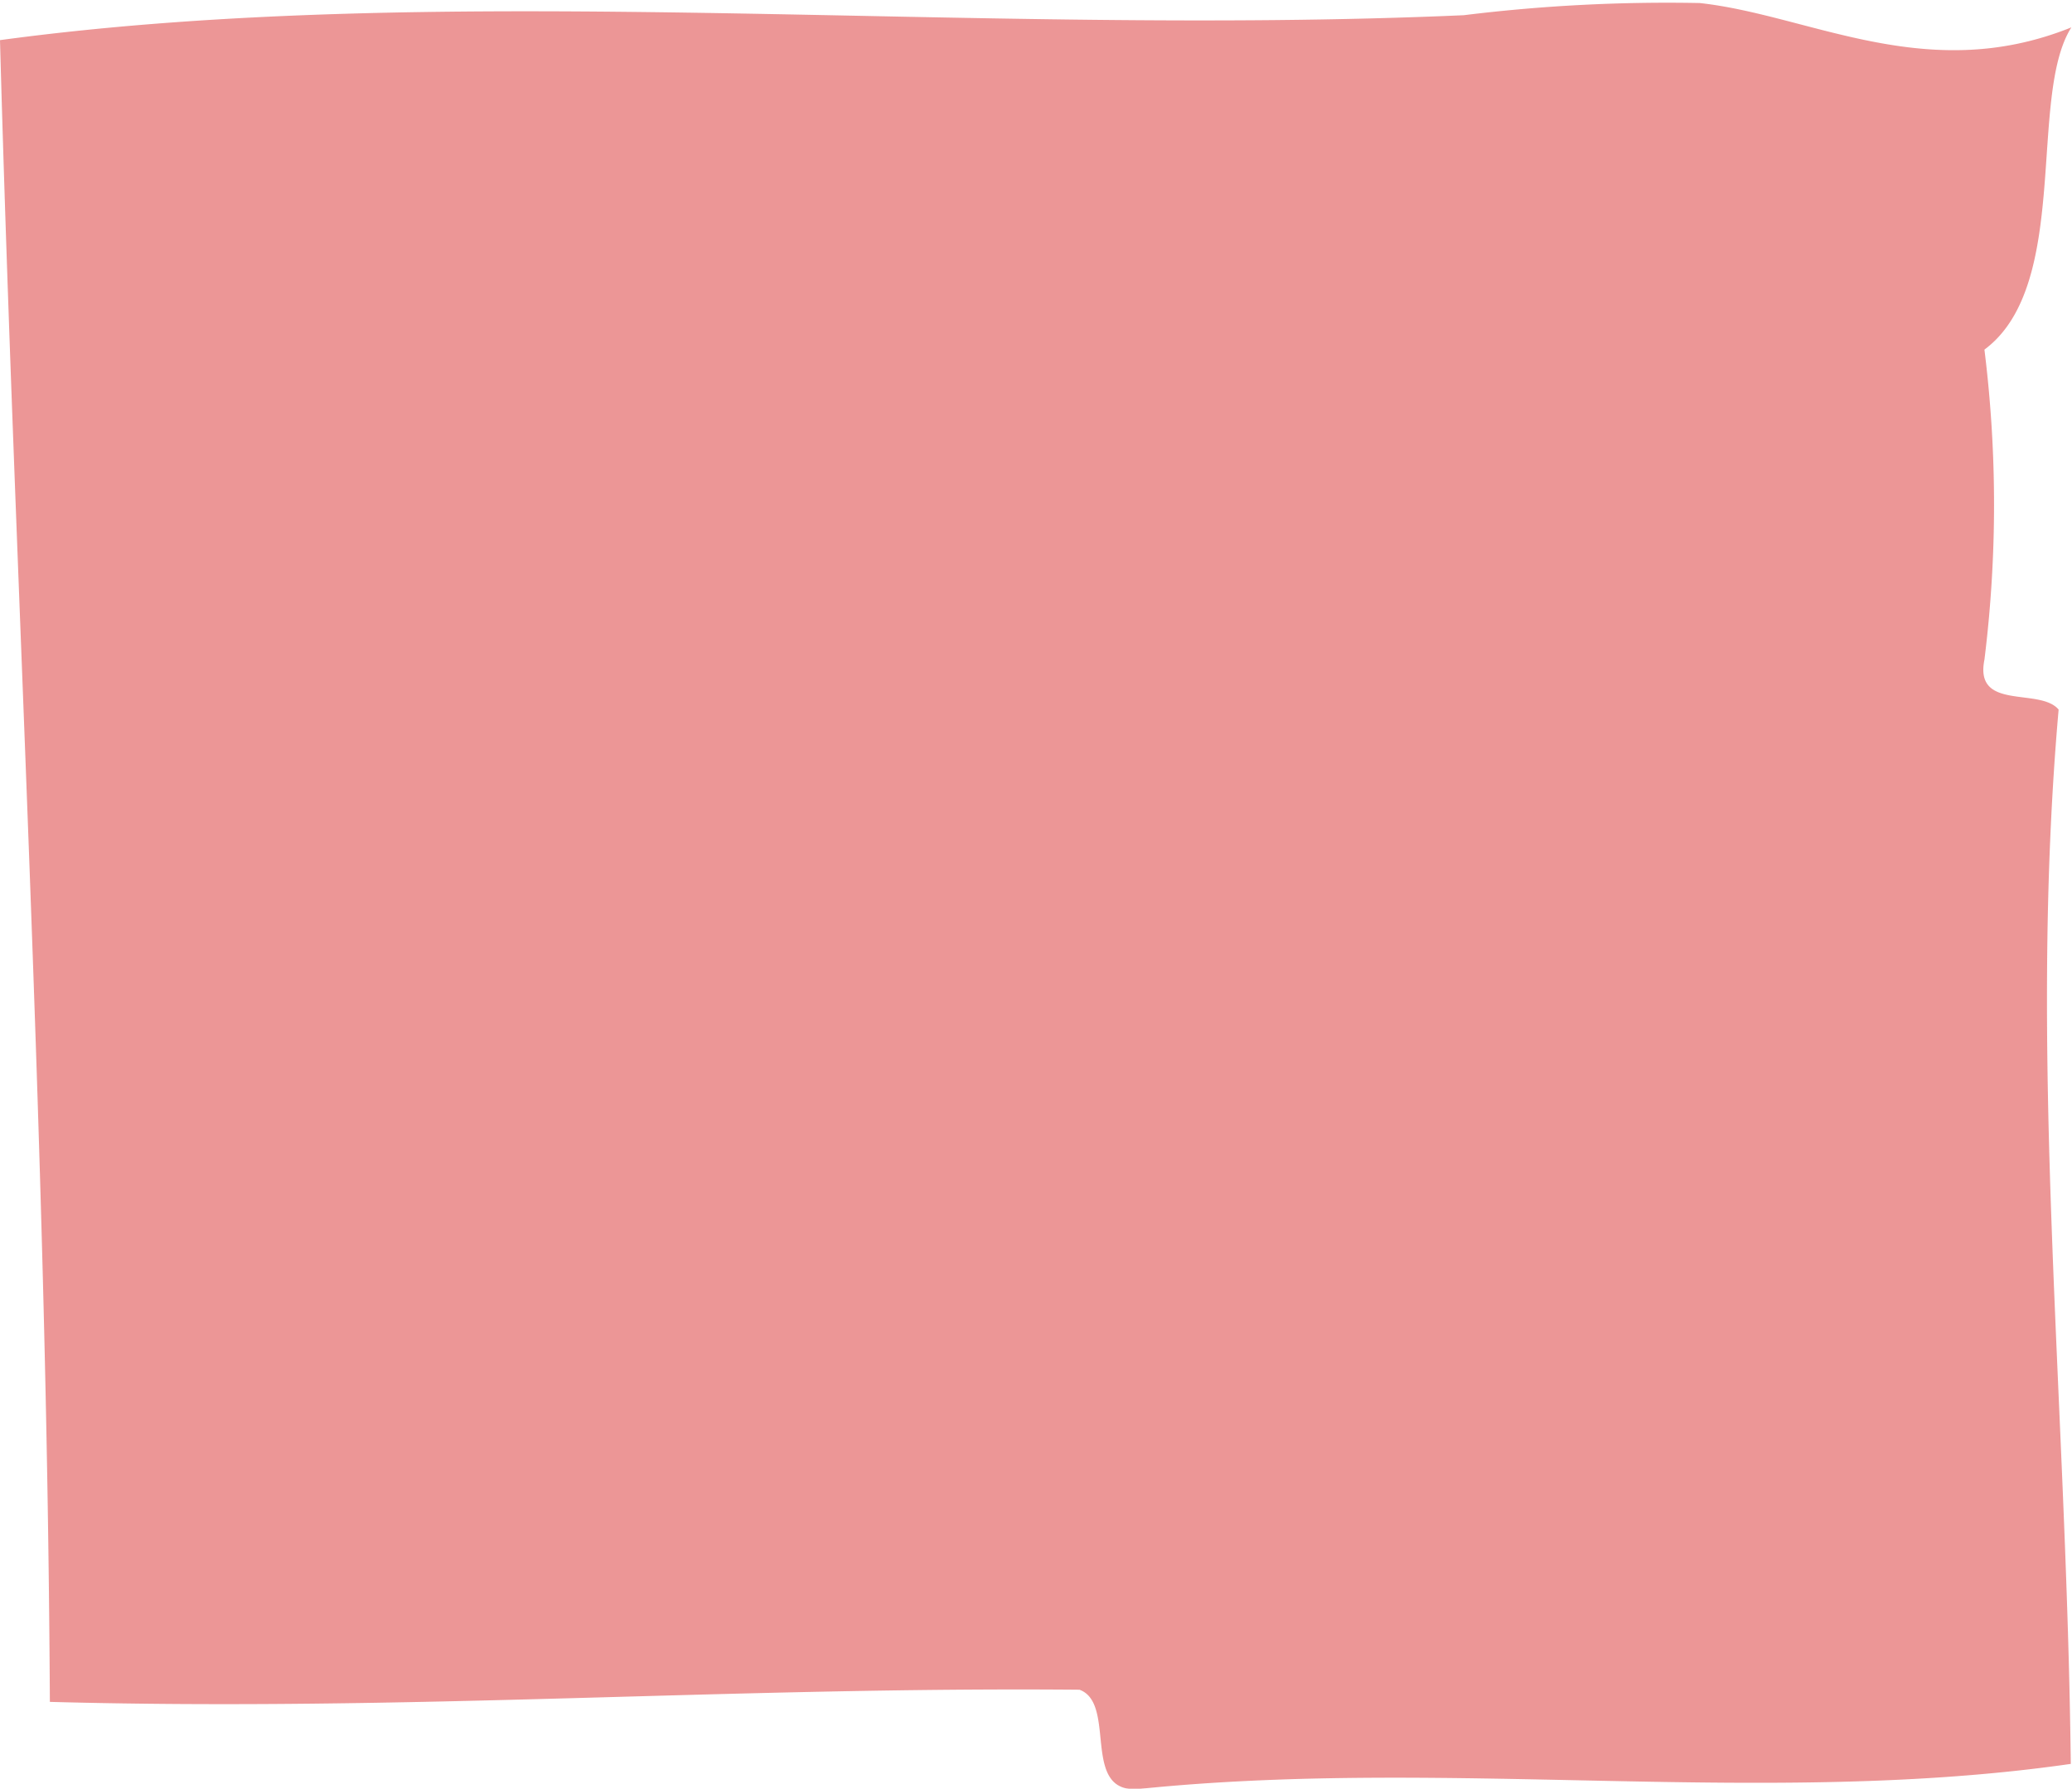 <svg id="Layer_1" data-name="Layer 1" xmlns="http://www.w3.org/2000/svg" viewBox="0 0 34.07 29.42"><defs><style>.cls-1{opacity:0.75;}.cls-2{fill:#e57373;fill-rule:evenodd;}</style></defs><title>East Garfield Park</title><g id="Map"><g id="City" class="cls-1"><g id="West"><path class="cls-2" d="M291.91,213.79c-0.72,1.13,0,4.24-1.43,5.3a20.66,20.66,0,0,1,0,5.1c-0.17.85,0.91,0.45,1.22,0.82-0.5,5.68.13,11.28,0.2,17.34-5,.72-10.19-0.11-15.3.41-1,.11-0.37-1.4-1-1.63-5.77-.05-11.06.36-16.93,0.2-0.05-9.33-.57-18.2-0.82-27.33,7.39-1,15.94-.05,24.07-0.41a27.34,27.34,0,0,1,3.88-.2C287.62,213.59,289.53,214.75,291.91,213.79Z" transform="translate(-257.85 -213.34)"/></g></g></g></svg>